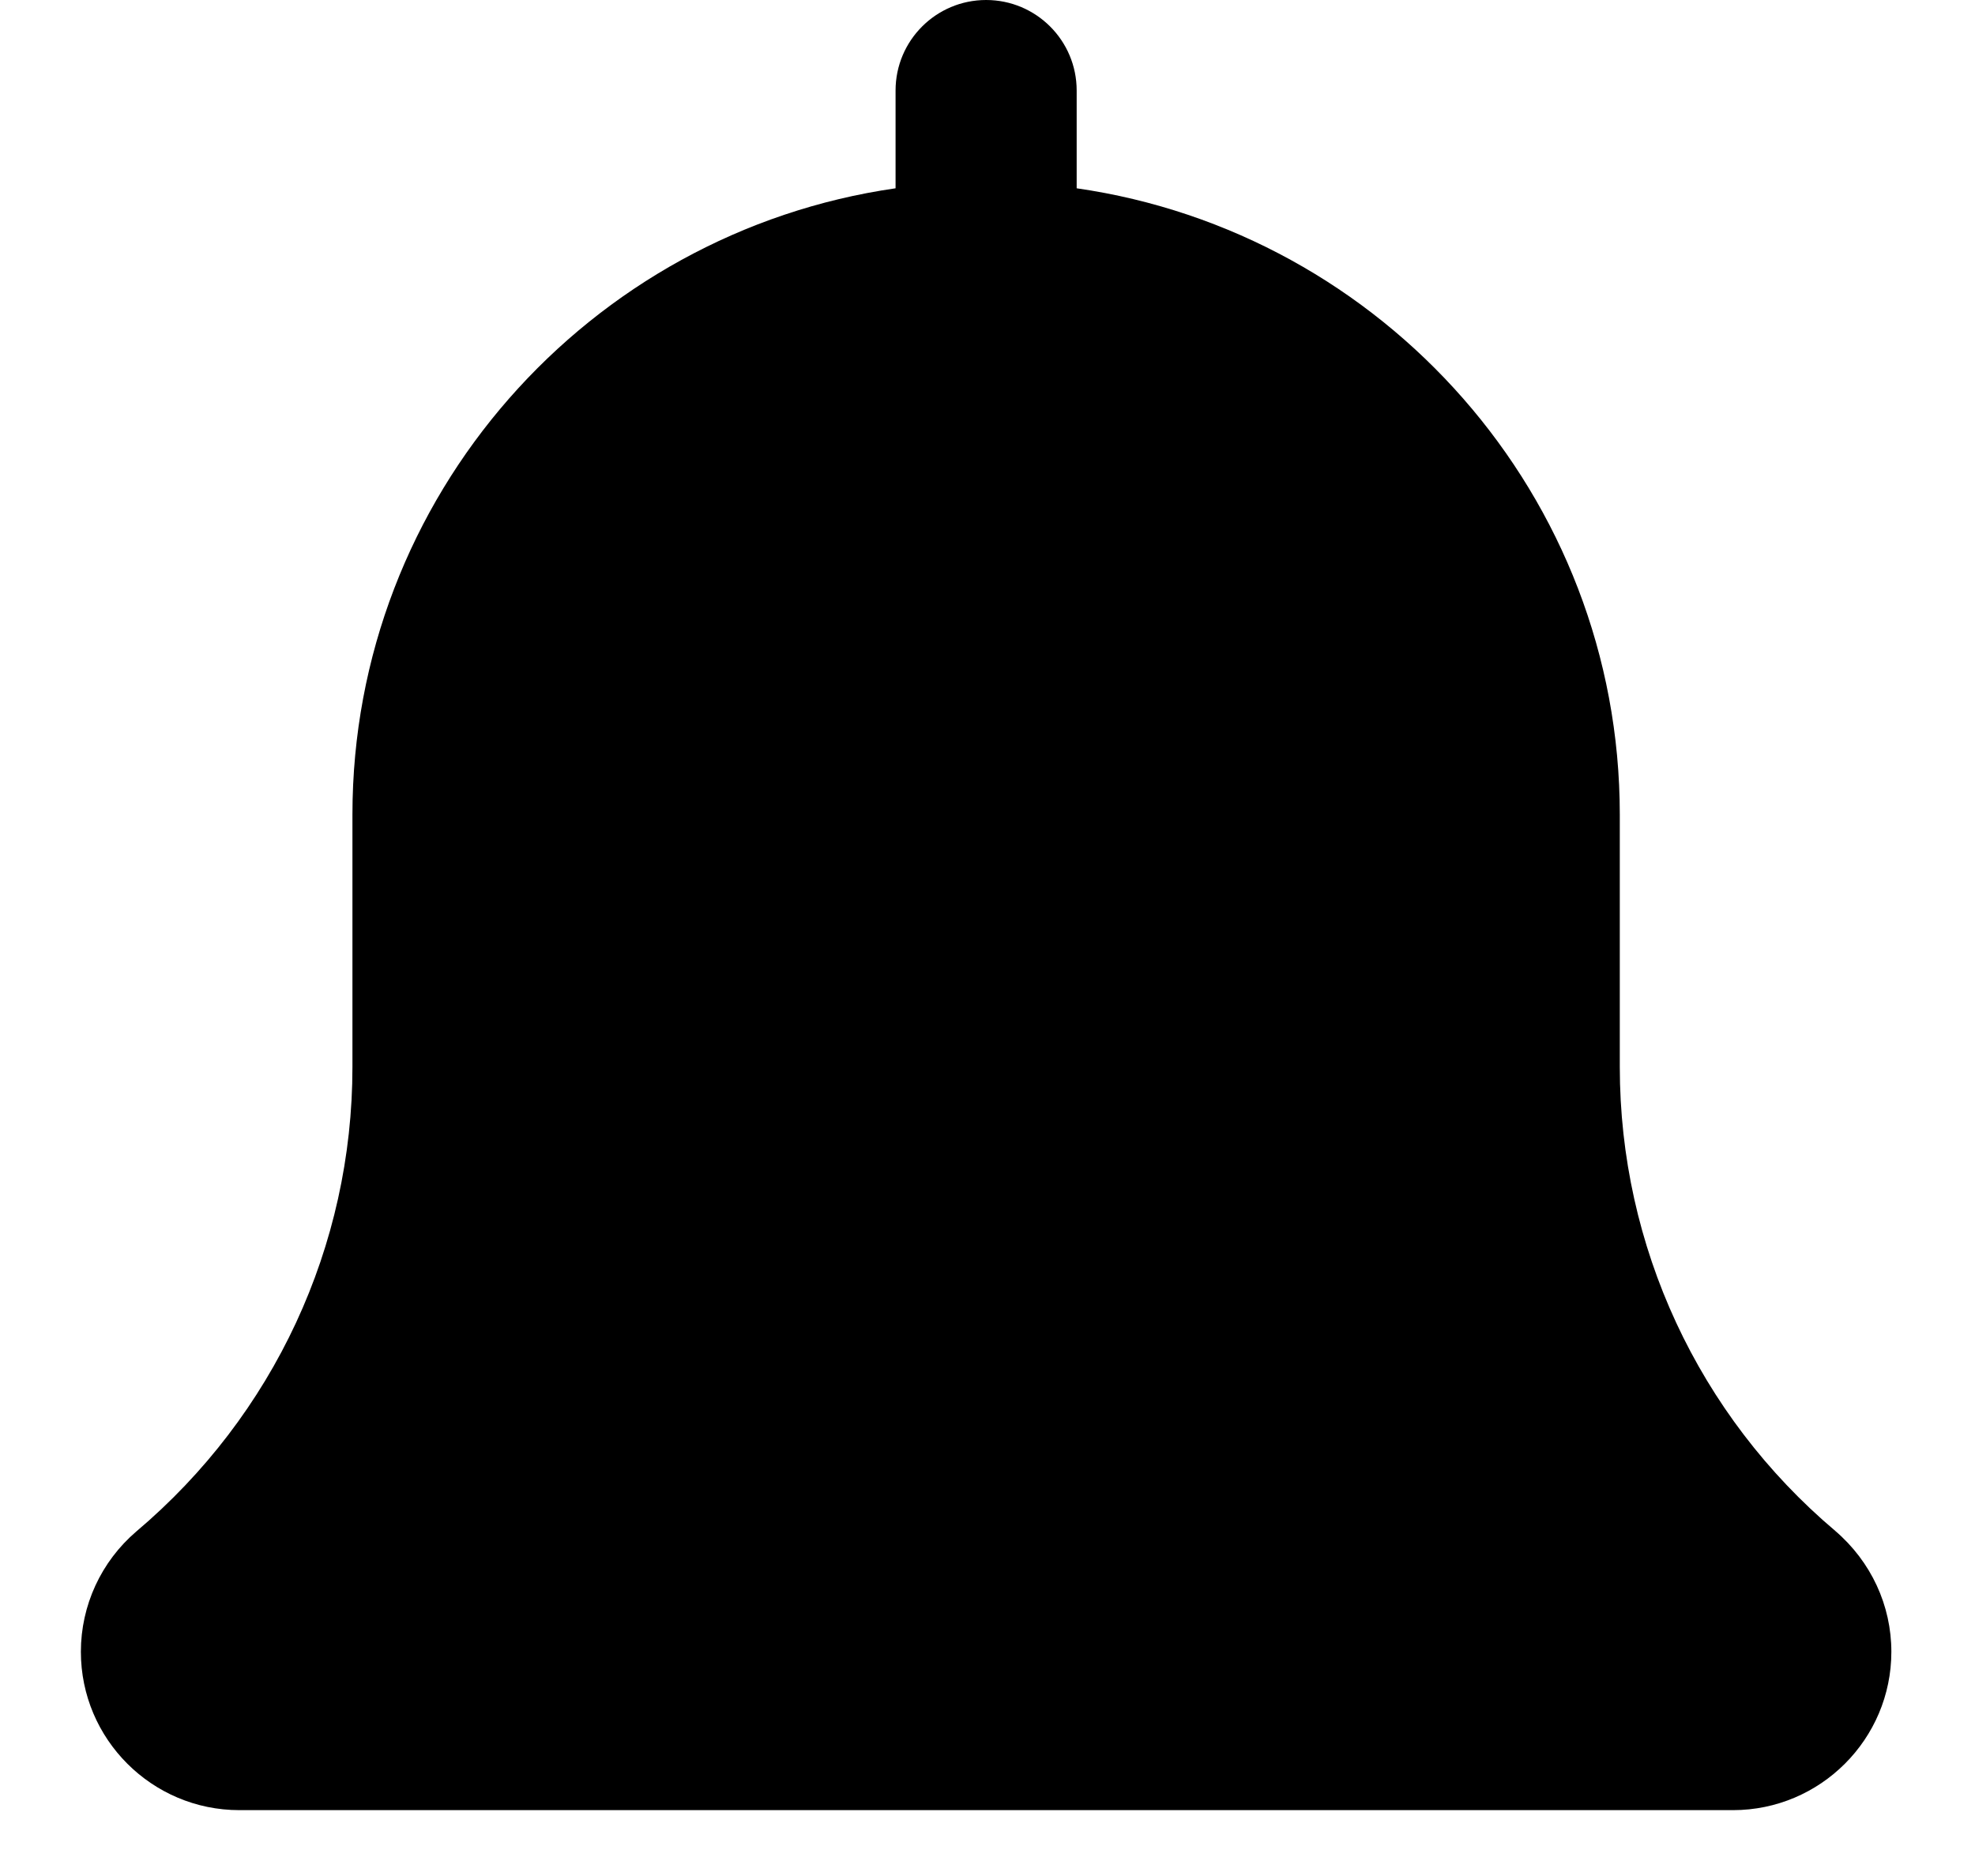 <svg width="20" height="19" viewBox="0 0 20 19" fill="none" xmlns="http://www.w3.org/2000/svg">
<path d="M18.584 15.504C17.198 14.332 16.403 12.62 16.403 10.806V8.25C16.403 5.024 14.007 2.354 10.903 1.907V0.917C10.903 0.41 10.492 0 9.986 0C9.48 0 9.069 0.41 9.069 0.917V1.907C5.965 2.354 3.569 5.024 3.569 8.25V10.806C3.569 12.62 2.775 14.332 1.38 15.511C1.024 15.816 0.819 16.26 0.819 16.729C0.819 17.614 1.539 18.333 2.424 18.333H17.549C18.433 18.333 19.153 17.614 19.153 16.729C19.153 16.26 18.948 15.816 18.584 15.504Z" fill="#FBBC05" style="fill:#FBBC05;fill:color(display-p3 0.984 0.737 0.02);fill-opacity:1;"/>
</svg>

